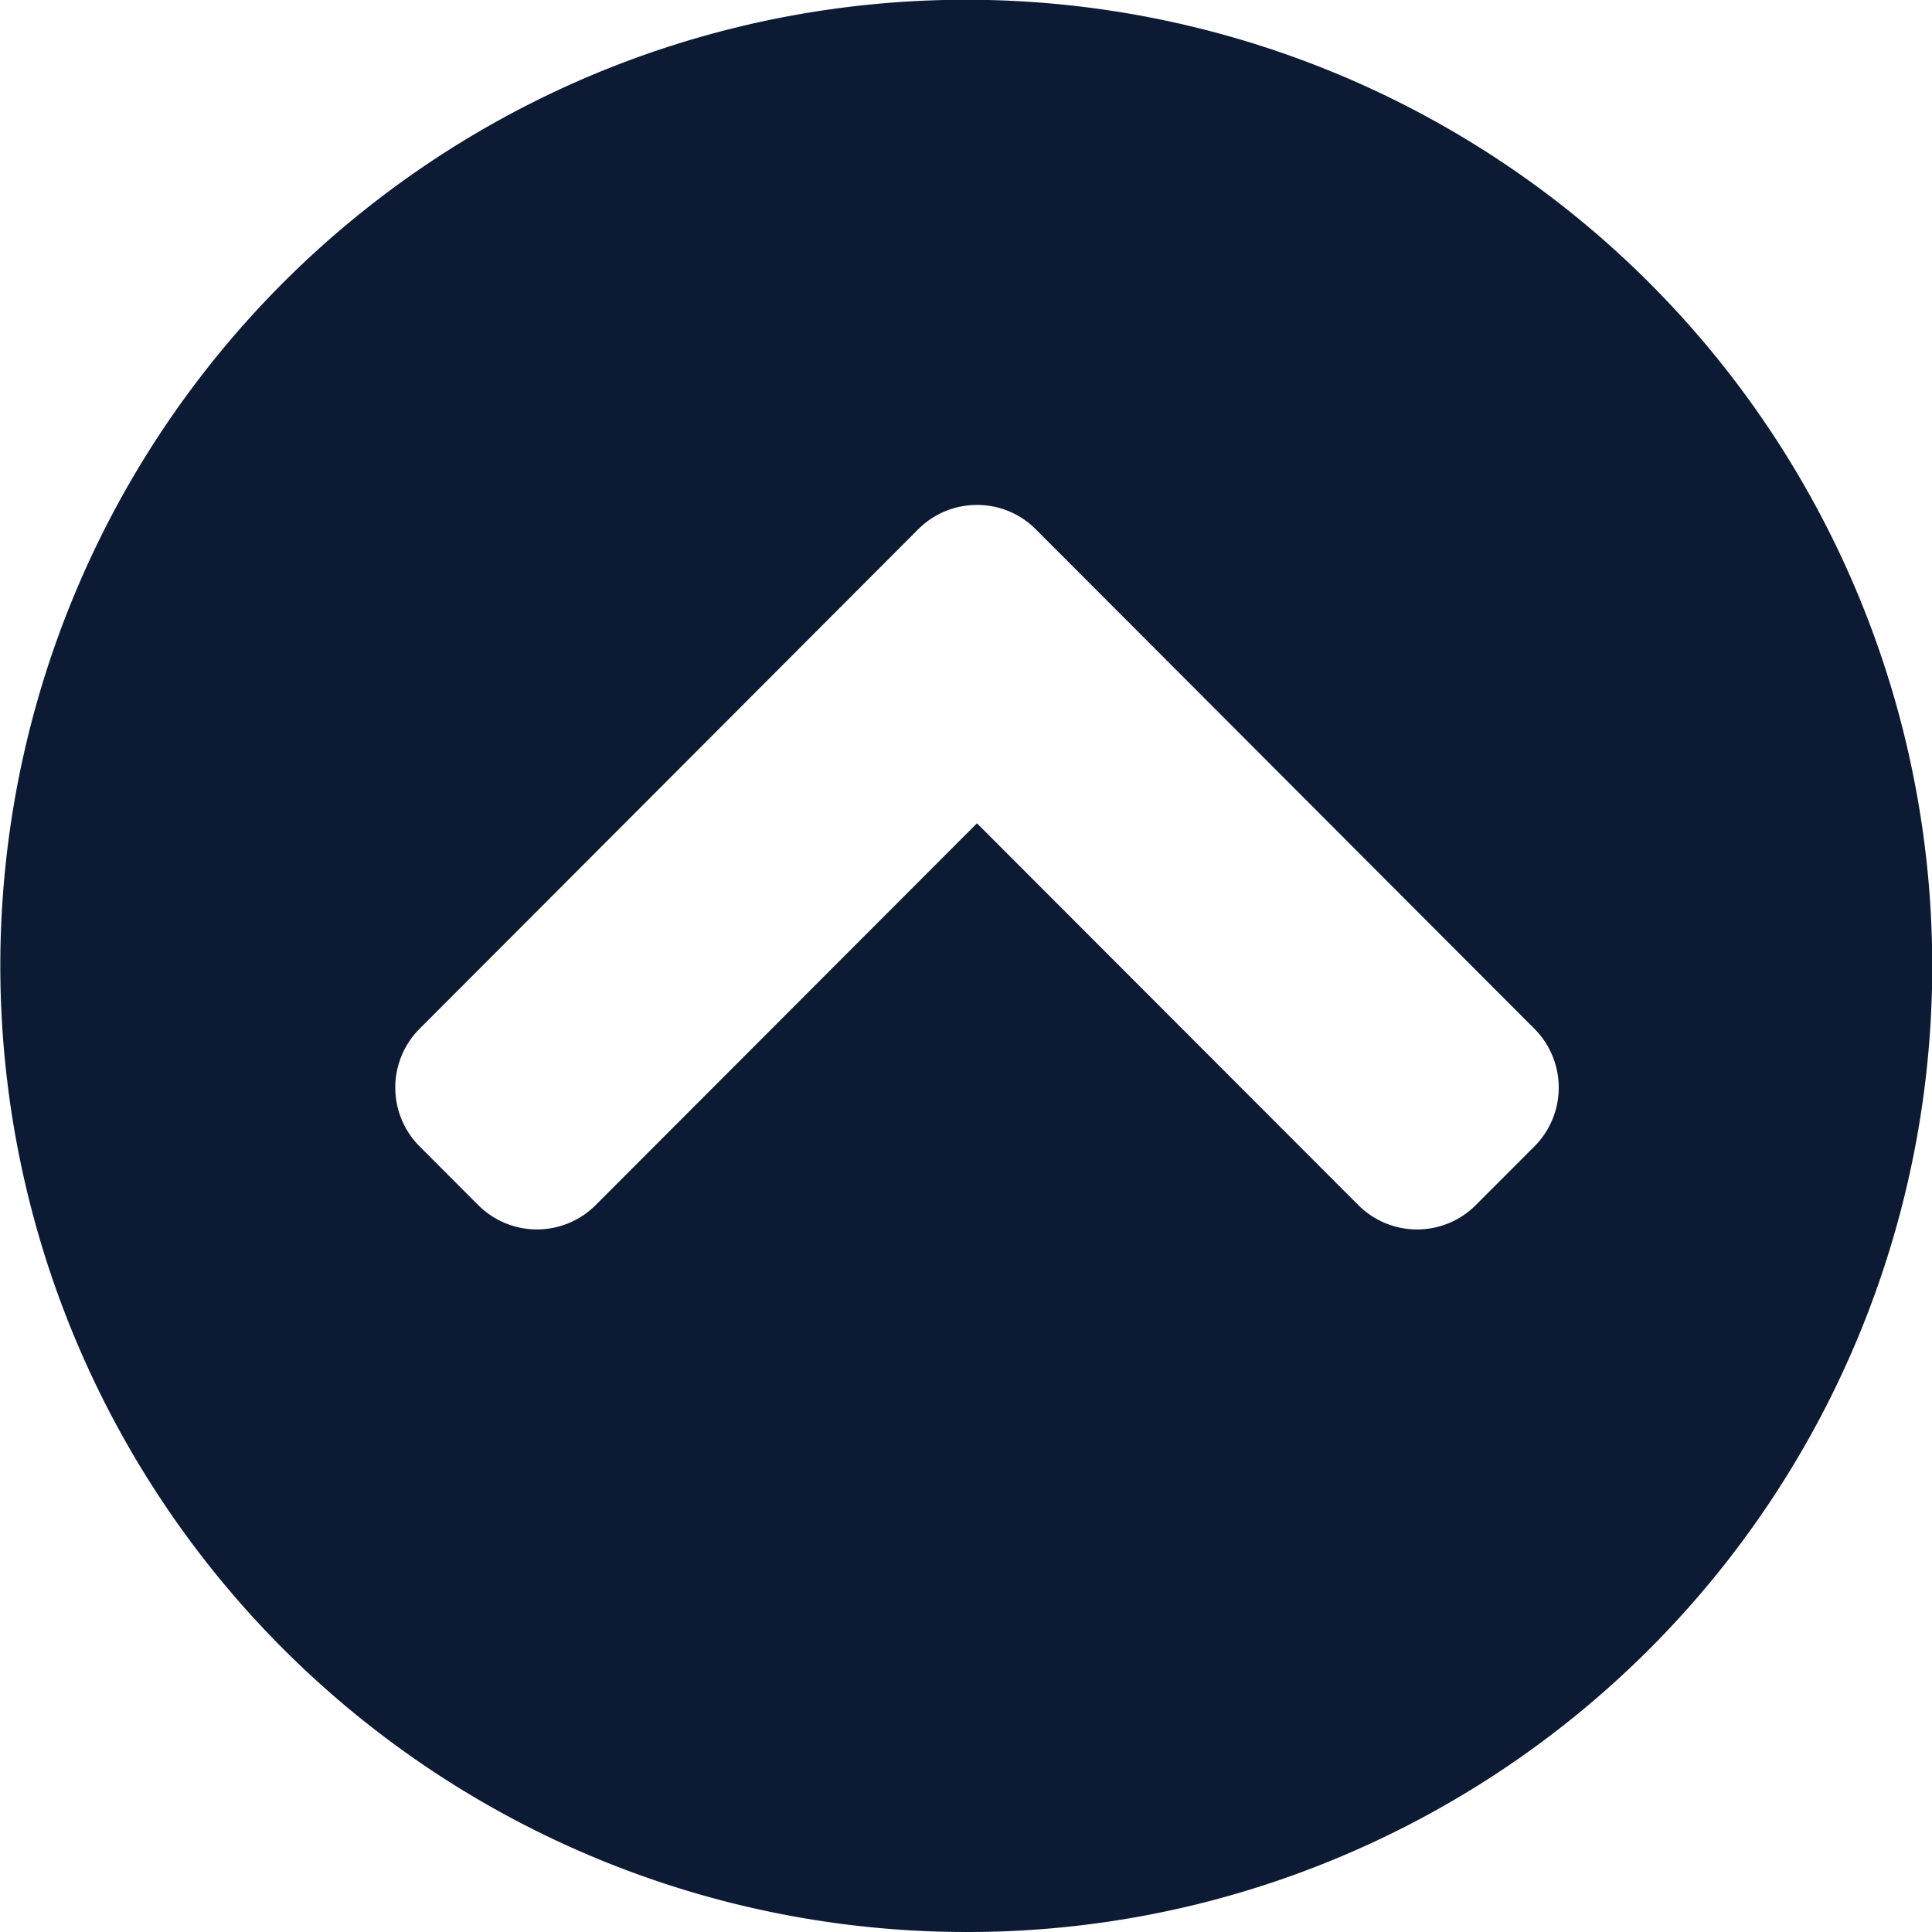 <svg xmlns="http://www.w3.org/2000/svg" width="88" height="87.999" viewBox="0 0 88 87.999">
  <path id="ptop" d="M44,93A44.011,44.011,0,0,1,26.873,8.458,44.011,44.011,0,0,1,61.127,89.542,43.724,43.724,0,0,1,44,93Zm.5-50.5h0L61.871,59.892a3.781,3.781,0,0,0,5.348,0l2.674-2.677a3.794,3.794,0,0,0,0-5.353l-.345-.346c-5.972-5.983-20.107-20.143-22.369-22.407A3.757,3.757,0,0,0,44.5,28H44.5a3.761,3.761,0,0,0-2.677,1.109l-2.581,2.585c-2.275,2.28-6.665,6.679-20.132,20.167a3.792,3.792,0,0,0,0,5.353l2.673,2.677a3.781,3.781,0,0,0,5.348,0L44.5,42.5Z" transform="translate(0 -5)" fill="#0c1b33"/>
</svg>
